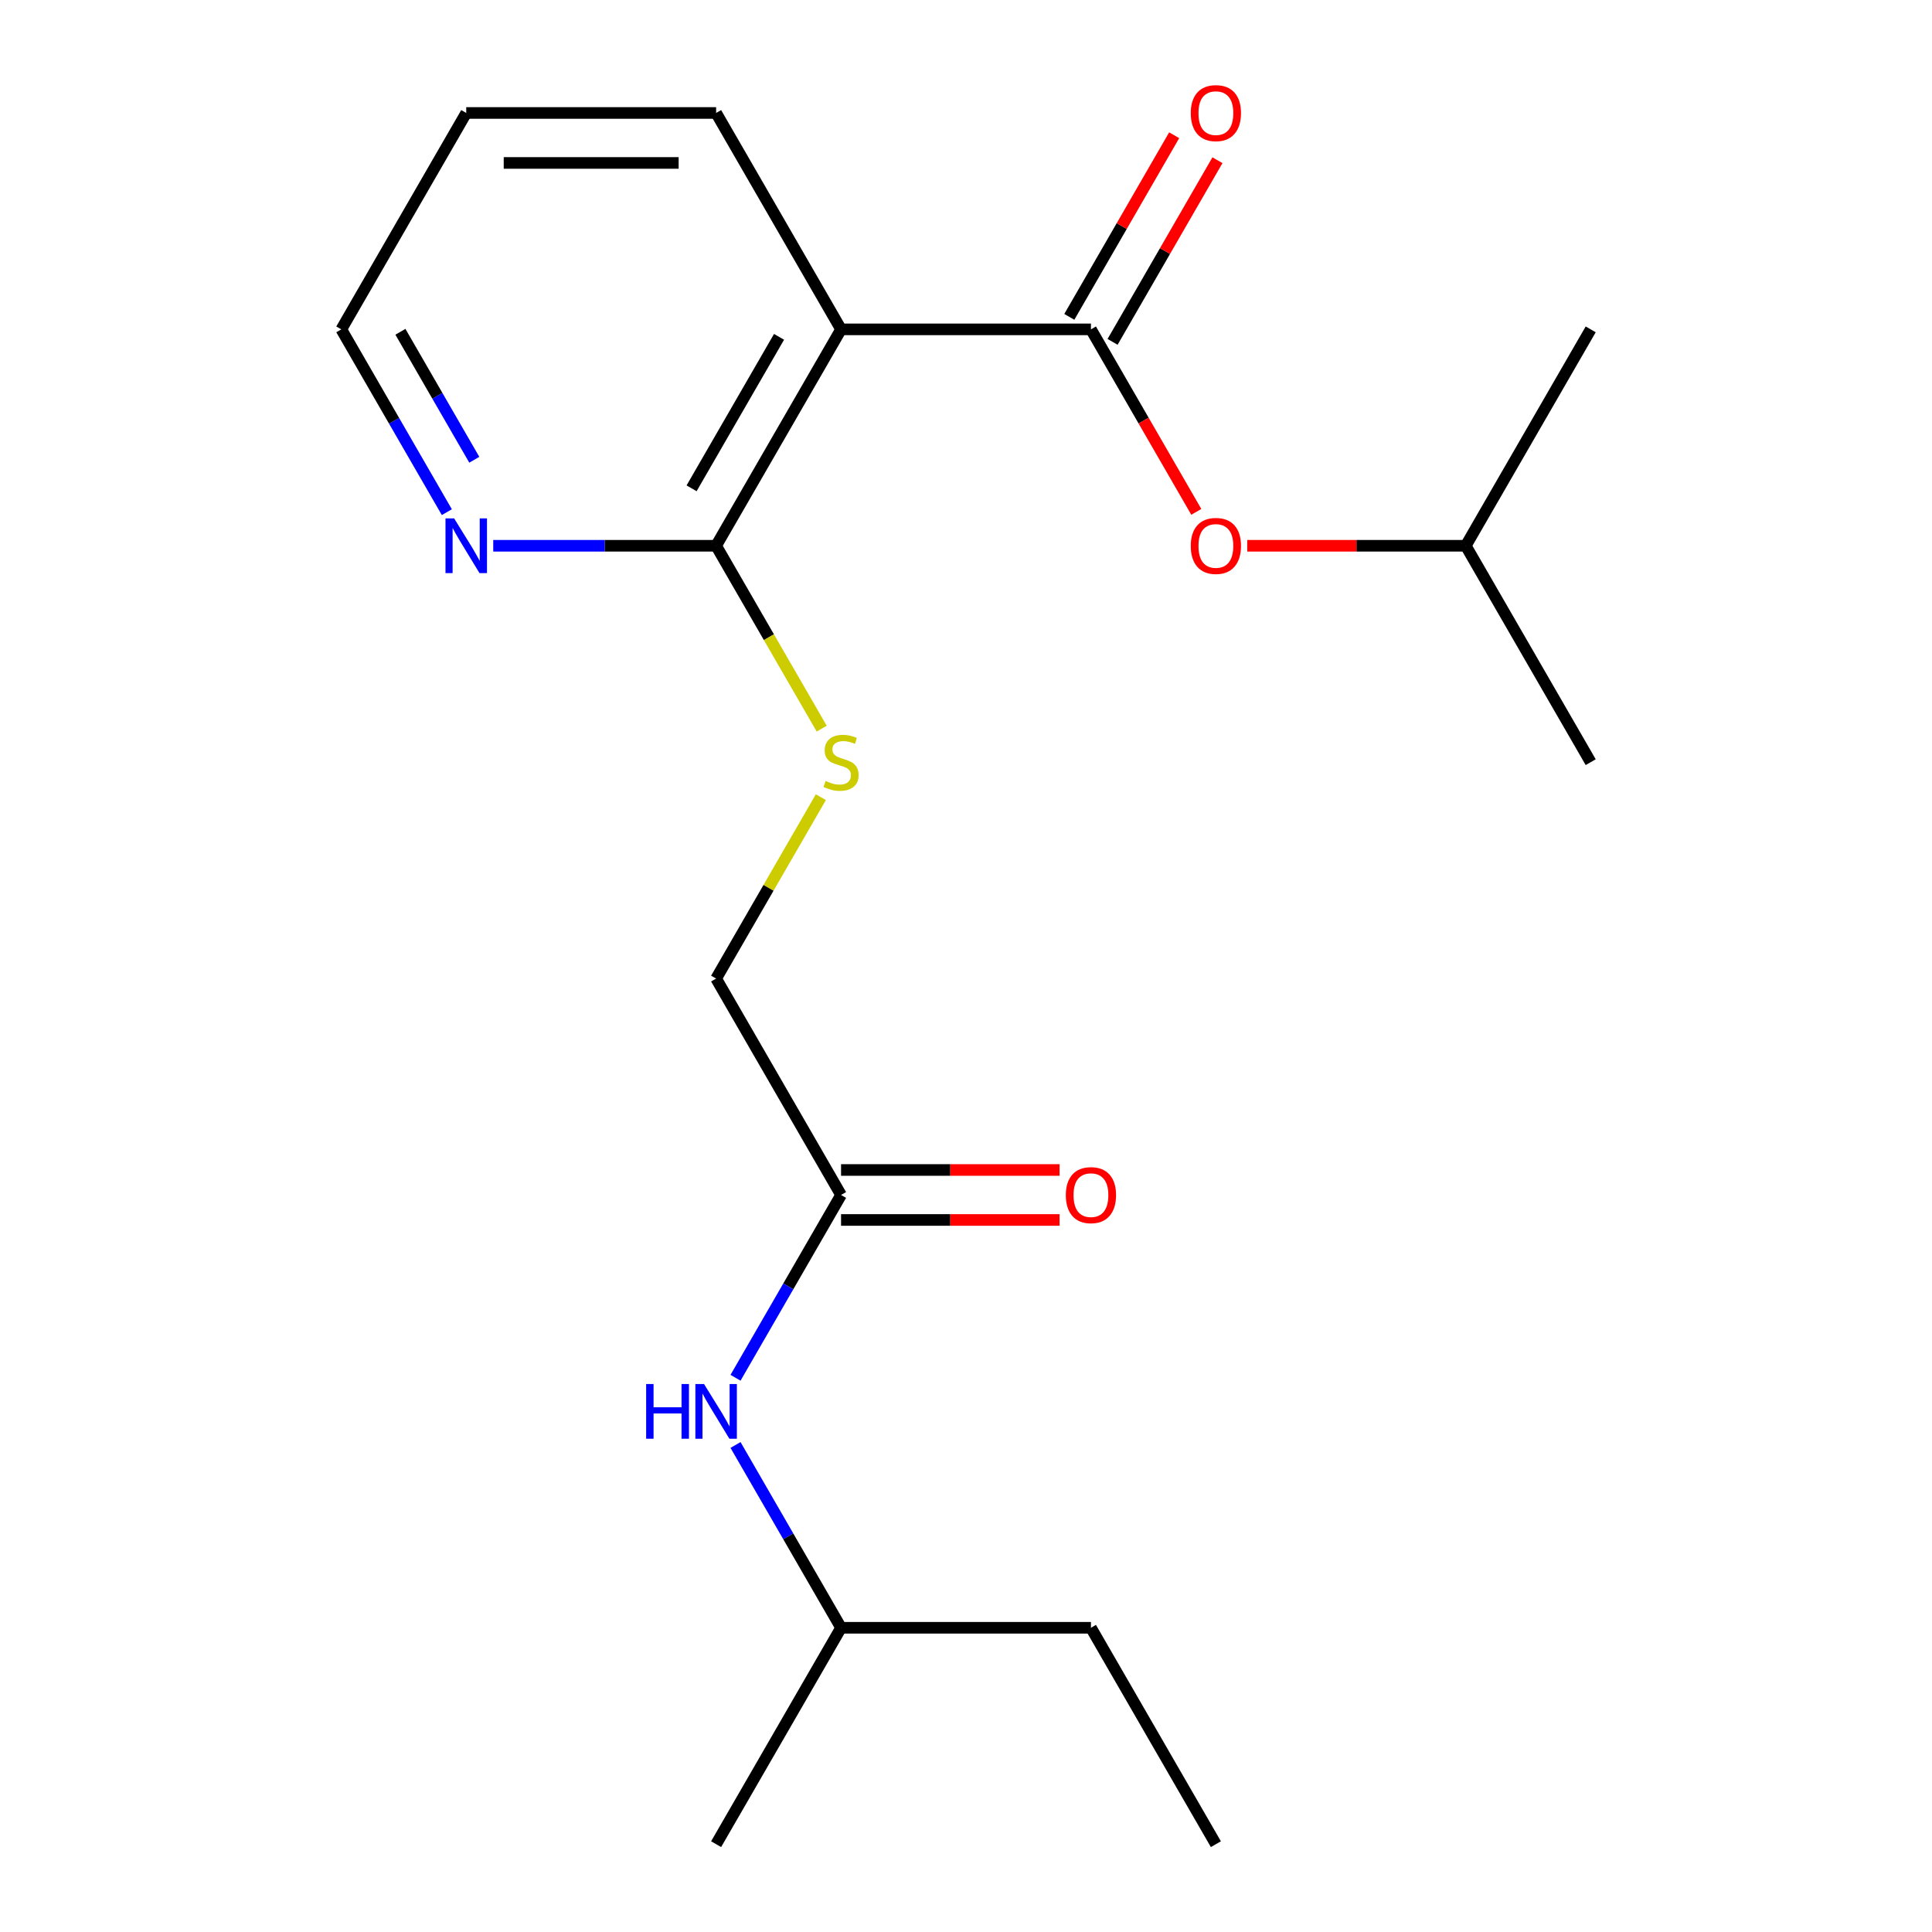 <?xml version='1.0' encoding='iso-8859-1'?>
<svg version='1.1' baseProfile='full'
              xmlns='http://www.w3.org/2000/svg'
                      xmlns:rdkit='http://www.rdkit.org/xml'
                      xmlns:xlink='http://www.w3.org/1999/xlink'
                  xml:space='preserve'
width='1000px' height='1000px' viewBox='0 0 1000 1000'>
<!-- END OF HEADER -->
<rect style='opacity:1.0;fill:#FFFFFF;stroke:none' width='1000' height='1000' x='0' y='0'> </rect>
<path class='bond-0' d='M 564.669,170.48 L 435.331,170.48' style='fill:none;fill-rule:evenodd;stroke:#000000;stroke-width:6px;stroke-linecap:butt;stroke-linejoin:miter;stroke-opacity:1' />
<path class='bond-2' d='M 564.669,170.48 L 591.936,217.708' style='fill:none;fill-rule:evenodd;stroke:#000000;stroke-width:6px;stroke-linecap:butt;stroke-linejoin:miter;stroke-opacity:1' />
<path class='bond-2' d='M 591.936,217.708 L 619.203,264.936' style='fill:none;fill-rule:evenodd;stroke:#FF0000;stroke-width:6px;stroke-linecap:butt;stroke-linejoin:miter;stroke-opacity:1' />
<path class='bond-6' d='M 575.87,176.946 L 603.01,129.938' style='fill:none;fill-rule:evenodd;stroke:#000000;stroke-width:6px;stroke-linecap:butt;stroke-linejoin:miter;stroke-opacity:1' />
<path class='bond-6' d='M 603.01,129.938 L 630.15,82.93' style='fill:none;fill-rule:evenodd;stroke:#FF0000;stroke-width:6px;stroke-linecap:butt;stroke-linejoin:miter;stroke-opacity:1' />
<path class='bond-6' d='M 553.468,164.013 L 580.608,117.005' style='fill:none;fill-rule:evenodd;stroke:#000000;stroke-width:6px;stroke-linecap:butt;stroke-linejoin:miter;stroke-opacity:1' />
<path class='bond-6' d='M 580.608,117.005 L 607.748,69.997' style='fill:none;fill-rule:evenodd;stroke:#FF0000;stroke-width:6px;stroke-linecap:butt;stroke-linejoin:miter;stroke-opacity:1' />
<path class='bond-1' d='M 435.331,170.48 L 370.663,282.489' style='fill:none;fill-rule:evenodd;stroke:#000000;stroke-width:6px;stroke-linecap:butt;stroke-linejoin:miter;stroke-opacity:1' />
<path class='bond-1' d='M 403.229,174.347 L 357.961,252.754' style='fill:none;fill-rule:evenodd;stroke:#000000;stroke-width:6px;stroke-linecap:butt;stroke-linejoin:miter;stroke-opacity:1' />
<path class='bond-10' d='M 435.331,170.48 L 370.663,58.47' style='fill:none;fill-rule:evenodd;stroke:#000000;stroke-width:6px;stroke-linecap:butt;stroke-linejoin:miter;stroke-opacity:1' />
<path class='bond-3' d='M 370.663,282.489 L 397.987,329.817' style='fill:none;fill-rule:evenodd;stroke:#000000;stroke-width:6px;stroke-linecap:butt;stroke-linejoin:miter;stroke-opacity:1' />
<path class='bond-3' d='M 397.987,329.817 L 425.312,377.145' style='fill:none;fill-rule:evenodd;stroke:#CCCC00;stroke-width:6px;stroke-linecap:butt;stroke-linejoin:miter;stroke-opacity:1' />
<path class='bond-5' d='M 370.663,282.489 L 312.981,282.489' style='fill:none;fill-rule:evenodd;stroke:#000000;stroke-width:6px;stroke-linecap:butt;stroke-linejoin:miter;stroke-opacity:1' />
<path class='bond-5' d='M 312.981,282.489 L 255.299,282.489' style='fill:none;fill-rule:evenodd;stroke:#0000FF;stroke-width:6px;stroke-linecap:butt;stroke-linejoin:miter;stroke-opacity:1' />
<path class='bond-11' d='M 645.571,282.489 L 702.123,282.489' style='fill:none;fill-rule:evenodd;stroke:#FF0000;stroke-width:6px;stroke-linecap:butt;stroke-linejoin:miter;stroke-opacity:1' />
<path class='bond-11' d='M 702.123,282.489 L 758.675,282.489' style='fill:none;fill-rule:evenodd;stroke:#000000;stroke-width:6px;stroke-linecap:butt;stroke-linejoin:miter;stroke-opacity:1' />
<path class='bond-9' d='M 424.874,412.612 L 397.768,459.56' style='fill:none;fill-rule:evenodd;stroke:#CCCC00;stroke-width:6px;stroke-linecap:butt;stroke-linejoin:miter;stroke-opacity:1' />
<path class='bond-9' d='M 397.768,459.56 L 370.663,506.508' style='fill:none;fill-rule:evenodd;stroke:#000000;stroke-width:6px;stroke-linecap:butt;stroke-linejoin:miter;stroke-opacity:1' />
<path class='bond-4' d='M 435.331,618.517 L 370.663,506.508' style='fill:none;fill-rule:evenodd;stroke:#000000;stroke-width:6px;stroke-linecap:butt;stroke-linejoin:miter;stroke-opacity:1' />
<path class='bond-7' d='M 435.331,618.517 L 408.018,665.825' style='fill:none;fill-rule:evenodd;stroke:#000000;stroke-width:6px;stroke-linecap:butt;stroke-linejoin:miter;stroke-opacity:1' />
<path class='bond-7' d='M 408.018,665.825 L 380.705,713.133' style='fill:none;fill-rule:evenodd;stroke:#0000FF;stroke-width:6px;stroke-linecap:butt;stroke-linejoin:miter;stroke-opacity:1' />
<path class='bond-8' d='M 435.331,631.451 L 491.883,631.451' style='fill:none;fill-rule:evenodd;stroke:#000000;stroke-width:6px;stroke-linecap:butt;stroke-linejoin:miter;stroke-opacity:1' />
<path class='bond-8' d='M 491.883,631.451 L 548.435,631.451' style='fill:none;fill-rule:evenodd;stroke:#FF0000;stroke-width:6px;stroke-linecap:butt;stroke-linejoin:miter;stroke-opacity:1' />
<path class='bond-8' d='M 435.331,605.583 L 491.883,605.583' style='fill:none;fill-rule:evenodd;stroke:#000000;stroke-width:6px;stroke-linecap:butt;stroke-linejoin:miter;stroke-opacity:1' />
<path class='bond-8' d='M 491.883,605.583 L 548.435,605.583' style='fill:none;fill-rule:evenodd;stroke:#FF0000;stroke-width:6px;stroke-linecap:butt;stroke-linejoin:miter;stroke-opacity:1' />
<path class='bond-20' d='M 231.283,265.096 L 203.97,217.788' style='fill:none;fill-rule:evenodd;stroke:#0000FF;stroke-width:6px;stroke-linecap:butt;stroke-linejoin:miter;stroke-opacity:1' />
<path class='bond-20' d='M 203.97,217.788 L 176.657,170.48' style='fill:none;fill-rule:evenodd;stroke:#000000;stroke-width:6px;stroke-linecap:butt;stroke-linejoin:miter;stroke-opacity:1' />
<path class='bond-20' d='M 245.491,237.969 L 226.372,204.854' style='fill:none;fill-rule:evenodd;stroke:#0000FF;stroke-width:6px;stroke-linecap:butt;stroke-linejoin:miter;stroke-opacity:1' />
<path class='bond-20' d='M 226.372,204.854 L 207.253,171.738' style='fill:none;fill-rule:evenodd;stroke:#000000;stroke-width:6px;stroke-linecap:butt;stroke-linejoin:miter;stroke-opacity:1' />
<path class='bond-12' d='M 380.705,747.92 L 408.018,795.228' style='fill:none;fill-rule:evenodd;stroke:#0000FF;stroke-width:6px;stroke-linecap:butt;stroke-linejoin:miter;stroke-opacity:1' />
<path class='bond-12' d='M 408.018,795.228 L 435.331,842.536' style='fill:none;fill-rule:evenodd;stroke:#000000;stroke-width:6px;stroke-linecap:butt;stroke-linejoin:miter;stroke-opacity:1' />
<path class='bond-15' d='M 370.663,58.47 L 241.325,58.47' style='fill:none;fill-rule:evenodd;stroke:#000000;stroke-width:6px;stroke-linecap:butt;stroke-linejoin:miter;stroke-opacity:1' />
<path class='bond-15' d='M 351.262,84.338 L 260.726,84.338' style='fill:none;fill-rule:evenodd;stroke:#000000;stroke-width:6px;stroke-linecap:butt;stroke-linejoin:miter;stroke-opacity:1' />
<path class='bond-16' d='M 758.675,282.489 L 823.343,394.498' style='fill:none;fill-rule:evenodd;stroke:#000000;stroke-width:6px;stroke-linecap:butt;stroke-linejoin:miter;stroke-opacity:1' />
<path class='bond-17' d='M 758.675,282.489 L 823.343,170.48' style='fill:none;fill-rule:evenodd;stroke:#000000;stroke-width:6px;stroke-linecap:butt;stroke-linejoin:miter;stroke-opacity:1' />
<path class='bond-14' d='M 435.331,842.536 L 564.669,842.536' style='fill:none;fill-rule:evenodd;stroke:#000000;stroke-width:6px;stroke-linecap:butt;stroke-linejoin:miter;stroke-opacity:1' />
<path class='bond-18' d='M 435.331,842.536 L 370.663,954.545' style='fill:none;fill-rule:evenodd;stroke:#000000;stroke-width:6px;stroke-linecap:butt;stroke-linejoin:miter;stroke-opacity:1' />
<path class='bond-13' d='M 176.657,170.48 L 241.325,58.47' style='fill:none;fill-rule:evenodd;stroke:#000000;stroke-width:6px;stroke-linecap:butt;stroke-linejoin:miter;stroke-opacity:1' />
<path class='bond-19' d='M 564.669,842.536 L 629.337,954.545' style='fill:none;fill-rule:evenodd;stroke:#000000;stroke-width:6px;stroke-linecap:butt;stroke-linejoin:miter;stroke-opacity:1' />
<path  class='atom-3' d='M 616.337 282.569
Q 616.337 275.769, 619.697 271.969
Q 623.057 268.169, 629.337 268.169
Q 635.617 268.169, 638.977 271.969
Q 642.337 275.769, 642.337 282.569
Q 642.337 289.449, 638.937 293.369
Q 635.537 297.249, 629.337 297.249
Q 623.097 297.249, 619.697 293.369
Q 616.337 289.489, 616.337 282.569
M 629.337 294.049
Q 633.657 294.049, 635.977 291.169
Q 638.337 288.249, 638.337 282.569
Q 638.337 277.009, 635.977 274.209
Q 633.657 271.369, 629.337 271.369
Q 625.017 271.369, 622.657 274.169
Q 620.337 276.969, 620.337 282.569
Q 620.337 288.289, 622.657 291.169
Q 625.017 294.049, 629.337 294.049
' fill='#FF0000'/>
<path  class='atom-4' d='M 427.331 404.218
Q 427.651 404.338, 428.971 404.898
Q 430.291 405.458, 431.731 405.818
Q 433.211 406.138, 434.651 406.138
Q 437.331 406.138, 438.891 404.858
Q 440.451 403.538, 440.451 401.258
Q 440.451 399.698, 439.651 398.738
Q 438.891 397.778, 437.691 397.258
Q 436.491 396.738, 434.491 396.138
Q 431.971 395.378, 430.451 394.658
Q 428.971 393.938, 427.891 392.418
Q 426.851 390.898, 426.851 388.338
Q 426.851 384.778, 429.251 382.578
Q 431.691 380.378, 436.491 380.378
Q 439.771 380.378, 443.491 381.938
L 442.571 385.018
Q 439.171 383.618, 436.611 383.618
Q 433.851 383.618, 432.331 384.778
Q 430.811 385.898, 430.851 387.858
Q 430.851 389.378, 431.611 390.298
Q 432.411 391.218, 433.531 391.738
Q 434.691 392.258, 436.611 392.858
Q 439.171 393.658, 440.691 394.458
Q 442.211 395.258, 443.291 396.898
Q 444.411 398.498, 444.411 401.258
Q 444.411 405.178, 441.771 407.298
Q 439.171 409.378, 434.811 409.378
Q 432.291 409.378, 430.371 408.818
Q 428.491 408.298, 426.251 407.378
L 427.331 404.218
' fill='#CCCC00'/>
<path  class='atom-6' d='M 235.065 268.329
L 244.345 283.329
Q 245.265 284.809, 246.745 287.489
Q 248.225 290.169, 248.305 290.329
L 248.305 268.329
L 252.065 268.329
L 252.065 296.649
L 248.185 296.649
L 238.225 280.249
Q 237.065 278.329, 235.825 276.129
Q 234.625 273.929, 234.265 273.249
L 234.265 296.649
L 230.585 296.649
L 230.585 268.329
L 235.065 268.329
' fill='#0000FF'/>
<path  class='atom-7' d='M 616.337 58.55
Q 616.337 51.75, 619.697 47.95
Q 623.057 44.15, 629.337 44.15
Q 635.617 44.15, 638.977 47.95
Q 642.337 51.75, 642.337 58.55
Q 642.337 65.43, 638.937 69.35
Q 635.537 73.23, 629.337 73.23
Q 623.097 73.23, 619.697 69.35
Q 616.337 65.47, 616.337 58.55
M 629.337 70.03
Q 633.657 70.03, 635.977 67.15
Q 638.337 64.23, 638.337 58.55
Q 638.337 52.99, 635.977 50.19
Q 633.657 47.35, 629.337 47.35
Q 625.017 47.35, 622.657 50.15
Q 620.337 52.95, 620.337 58.55
Q 620.337 64.27, 622.657 67.15
Q 625.017 70.03, 629.337 70.03
' fill='#FF0000'/>
<path  class='atom-8' d='M 334.443 716.367
L 338.283 716.367
L 338.283 728.407
L 352.763 728.407
L 352.763 716.367
L 356.603 716.367
L 356.603 744.687
L 352.763 744.687
L 352.763 731.607
L 338.283 731.607
L 338.283 744.687
L 334.443 744.687
L 334.443 716.367
' fill='#0000FF'/>
<path  class='atom-8' d='M 364.403 716.367
L 373.683 731.367
Q 374.603 732.847, 376.083 735.527
Q 377.563 738.207, 377.643 738.367
L 377.643 716.367
L 381.403 716.367
L 381.403 744.687
L 377.523 744.687
L 367.563 728.287
Q 366.403 726.367, 365.163 724.167
Q 363.963 721.967, 363.603 721.287
L 363.603 744.687
L 359.923 744.687
L 359.923 716.367
L 364.403 716.367
' fill='#0000FF'/>
<path  class='atom-9' d='M 551.669 618.597
Q 551.669 611.797, 555.029 607.997
Q 558.389 604.197, 564.669 604.197
Q 570.949 604.197, 574.309 607.997
Q 577.669 611.797, 577.669 618.597
Q 577.669 625.477, 574.269 629.397
Q 570.869 633.277, 564.669 633.277
Q 558.429 633.277, 555.029 629.397
Q 551.669 625.517, 551.669 618.597
M 564.669 630.077
Q 568.989 630.077, 571.309 627.197
Q 573.669 624.277, 573.669 618.597
Q 573.669 613.037, 571.309 610.237
Q 568.989 607.397, 564.669 607.397
Q 560.349 607.397, 557.989 610.197
Q 555.669 612.997, 555.669 618.597
Q 555.669 624.317, 557.989 627.197
Q 560.349 630.077, 564.669 630.077
' fill='#FF0000'/>
</svg>
